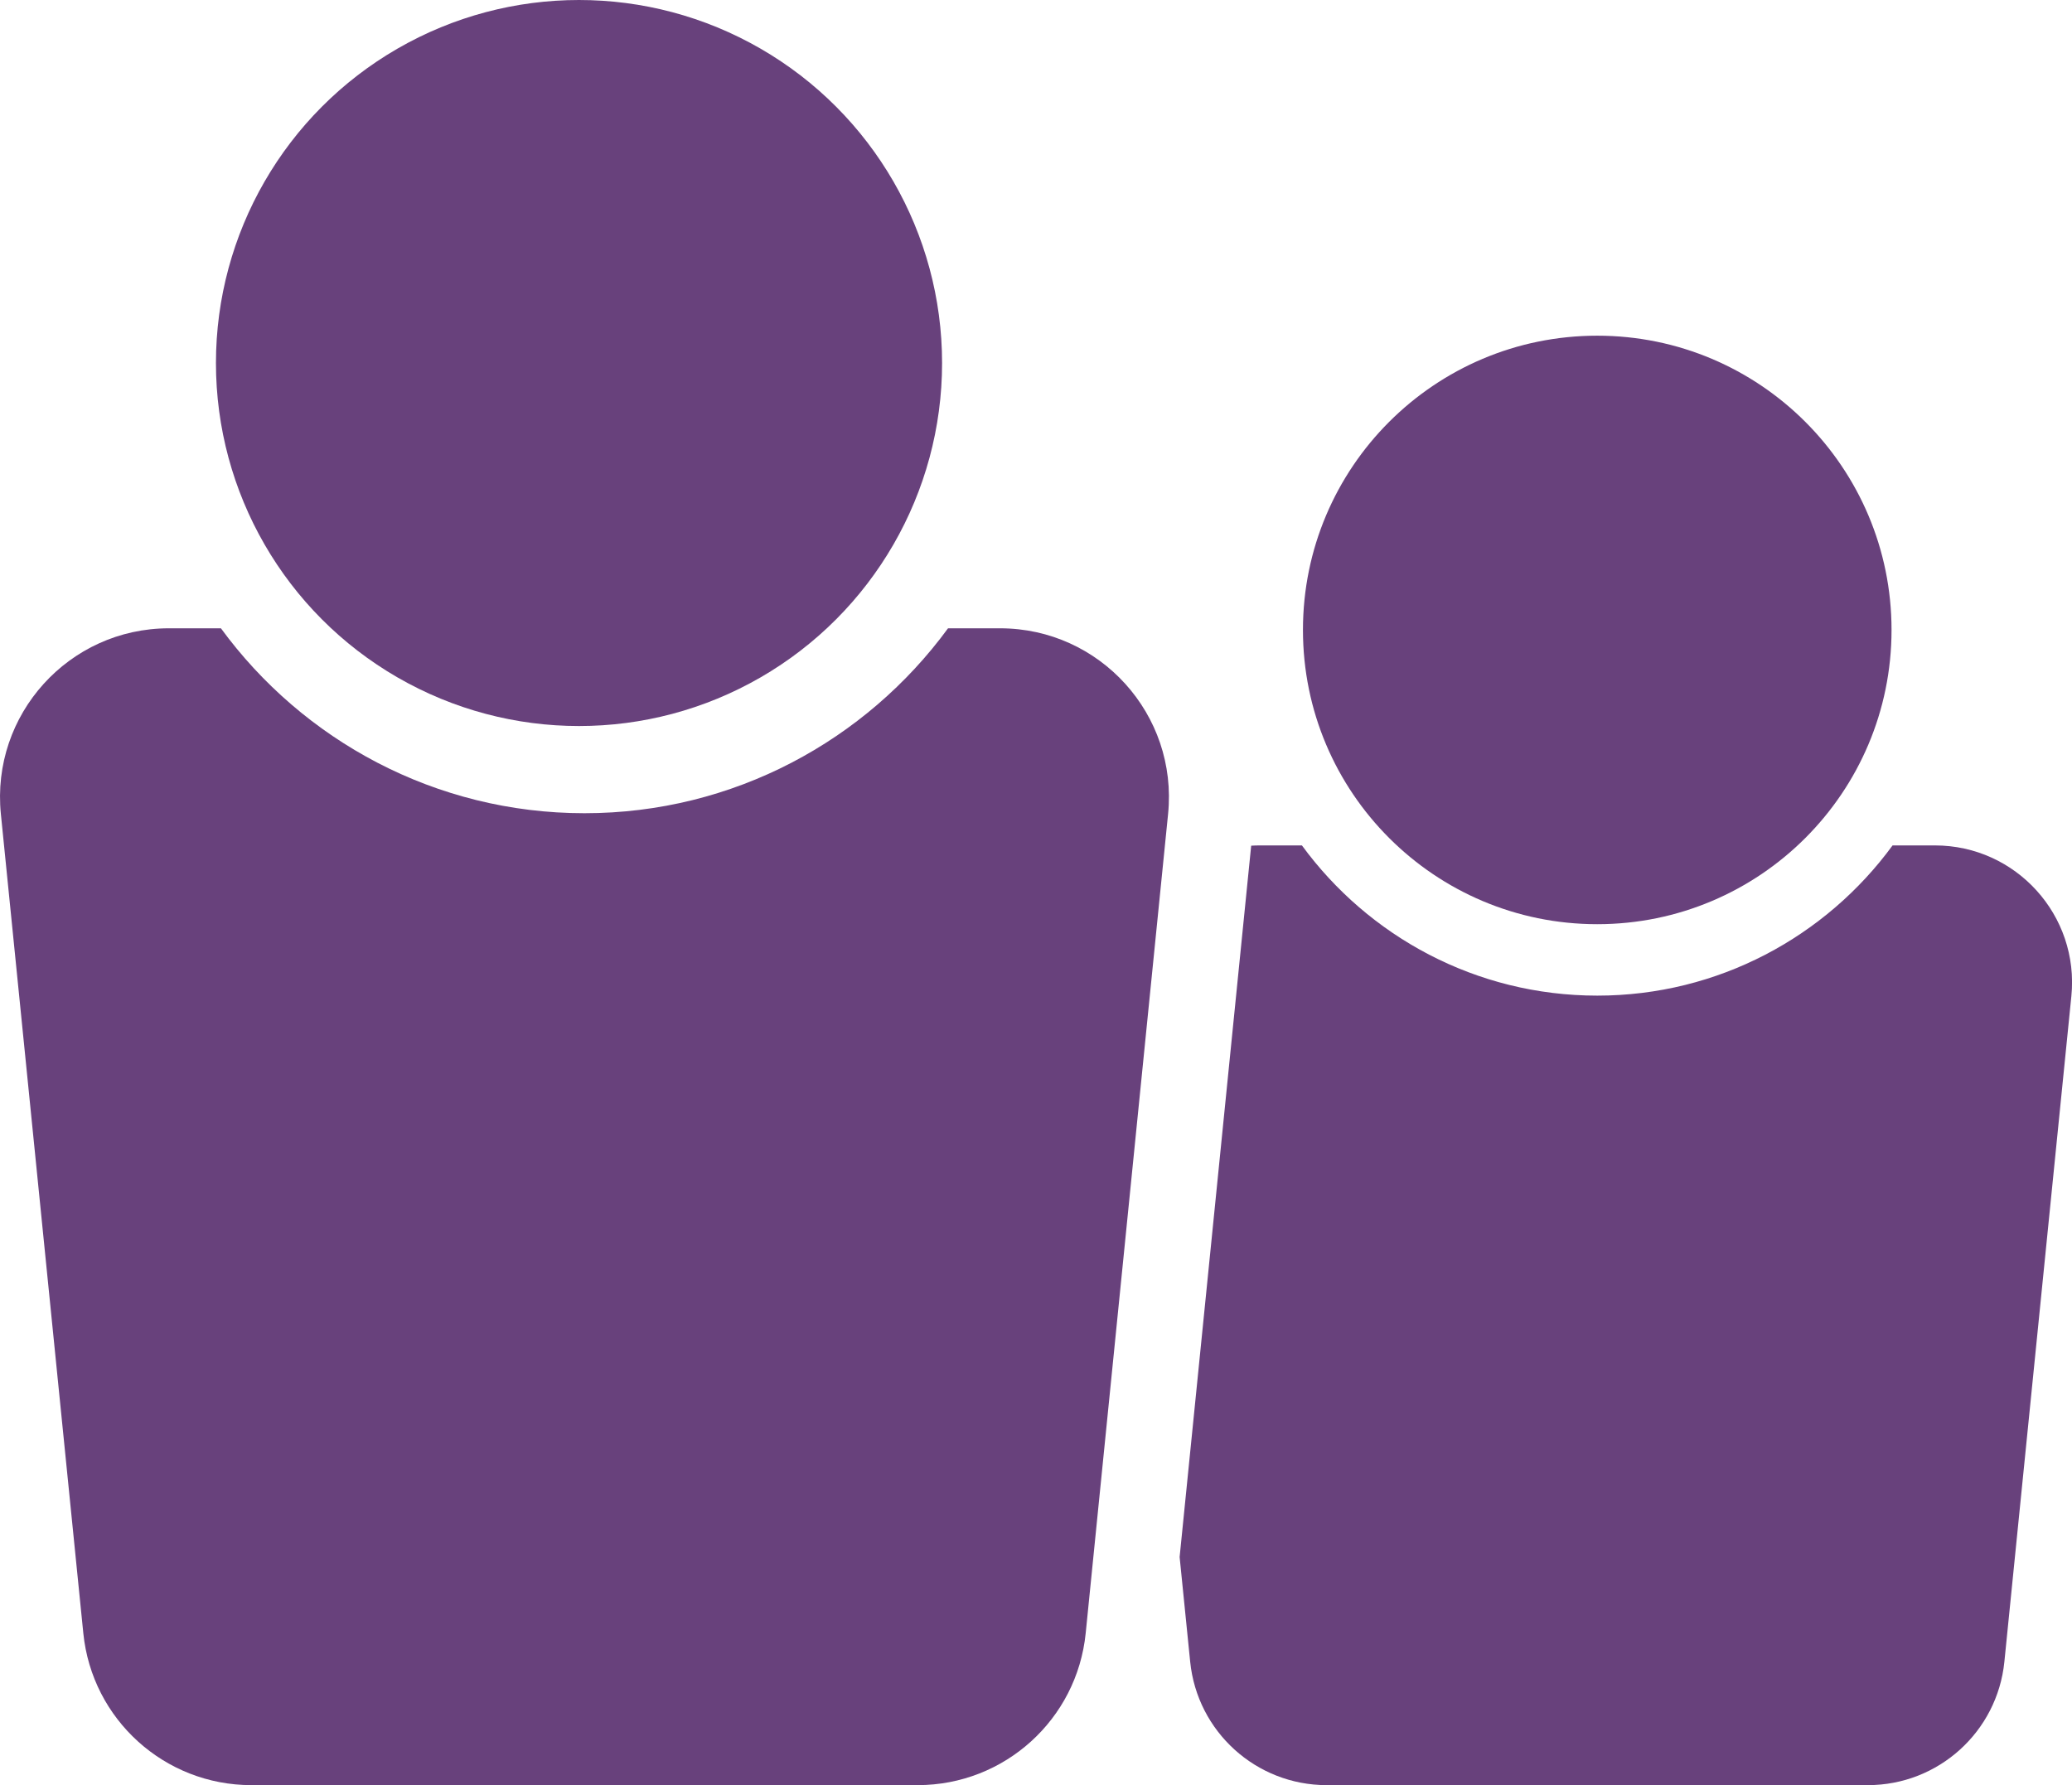 <?xml version="1.0" encoding="UTF-8"?> <svg xmlns="http://www.w3.org/2000/svg" id="Layer_2" data-name="Layer 2" viewBox="0 0 379 326.57"><defs><style> .cls-1 { fill: #68417c; } </style></defs><g id="Layer_1-2" data-name="Layer 1"><g><g><path class="cls-1" d="M353.91,154.66h-7.73c-12.18,16.65-31.86,27.48-54.02,27.48s-41.84-10.83-54.02-27.48h-7.73c-.52,0-1.04.02-1.55.05l-13.09,130.13,1.93,19.15c1.29,12.82,12.08,22.58,24.96,22.58h99.01c12.88,0,23.67-9.76,24.96-22.58l12.25-121.73c1.49-14.77-10.11-27.6-24.96-27.6Z"></path><circle class="cls-1" cx="292.16" cy="115.24" r="53.83"></circle></g><g><path class="cls-1" d="M182.93,114.94h-9.52c-15,20.49-39.22,33.83-66.5,33.83s-51.51-13.34-66.5-33.83h-9.52c-18.28,0-32.56,15.79-30.73,33.98l15.08,149.86c1.59,15.78,14.87,27.79,30.73,27.79h121.89c15.86,0,29.14-12.01,30.73-27.79l15.07-149.86c1.83-18.19-12.45-33.98-30.73-33.98Z"></path><circle class="cls-1" cx="105.91" cy="66.41" r="66.41"></circle></g></g></g></svg> 